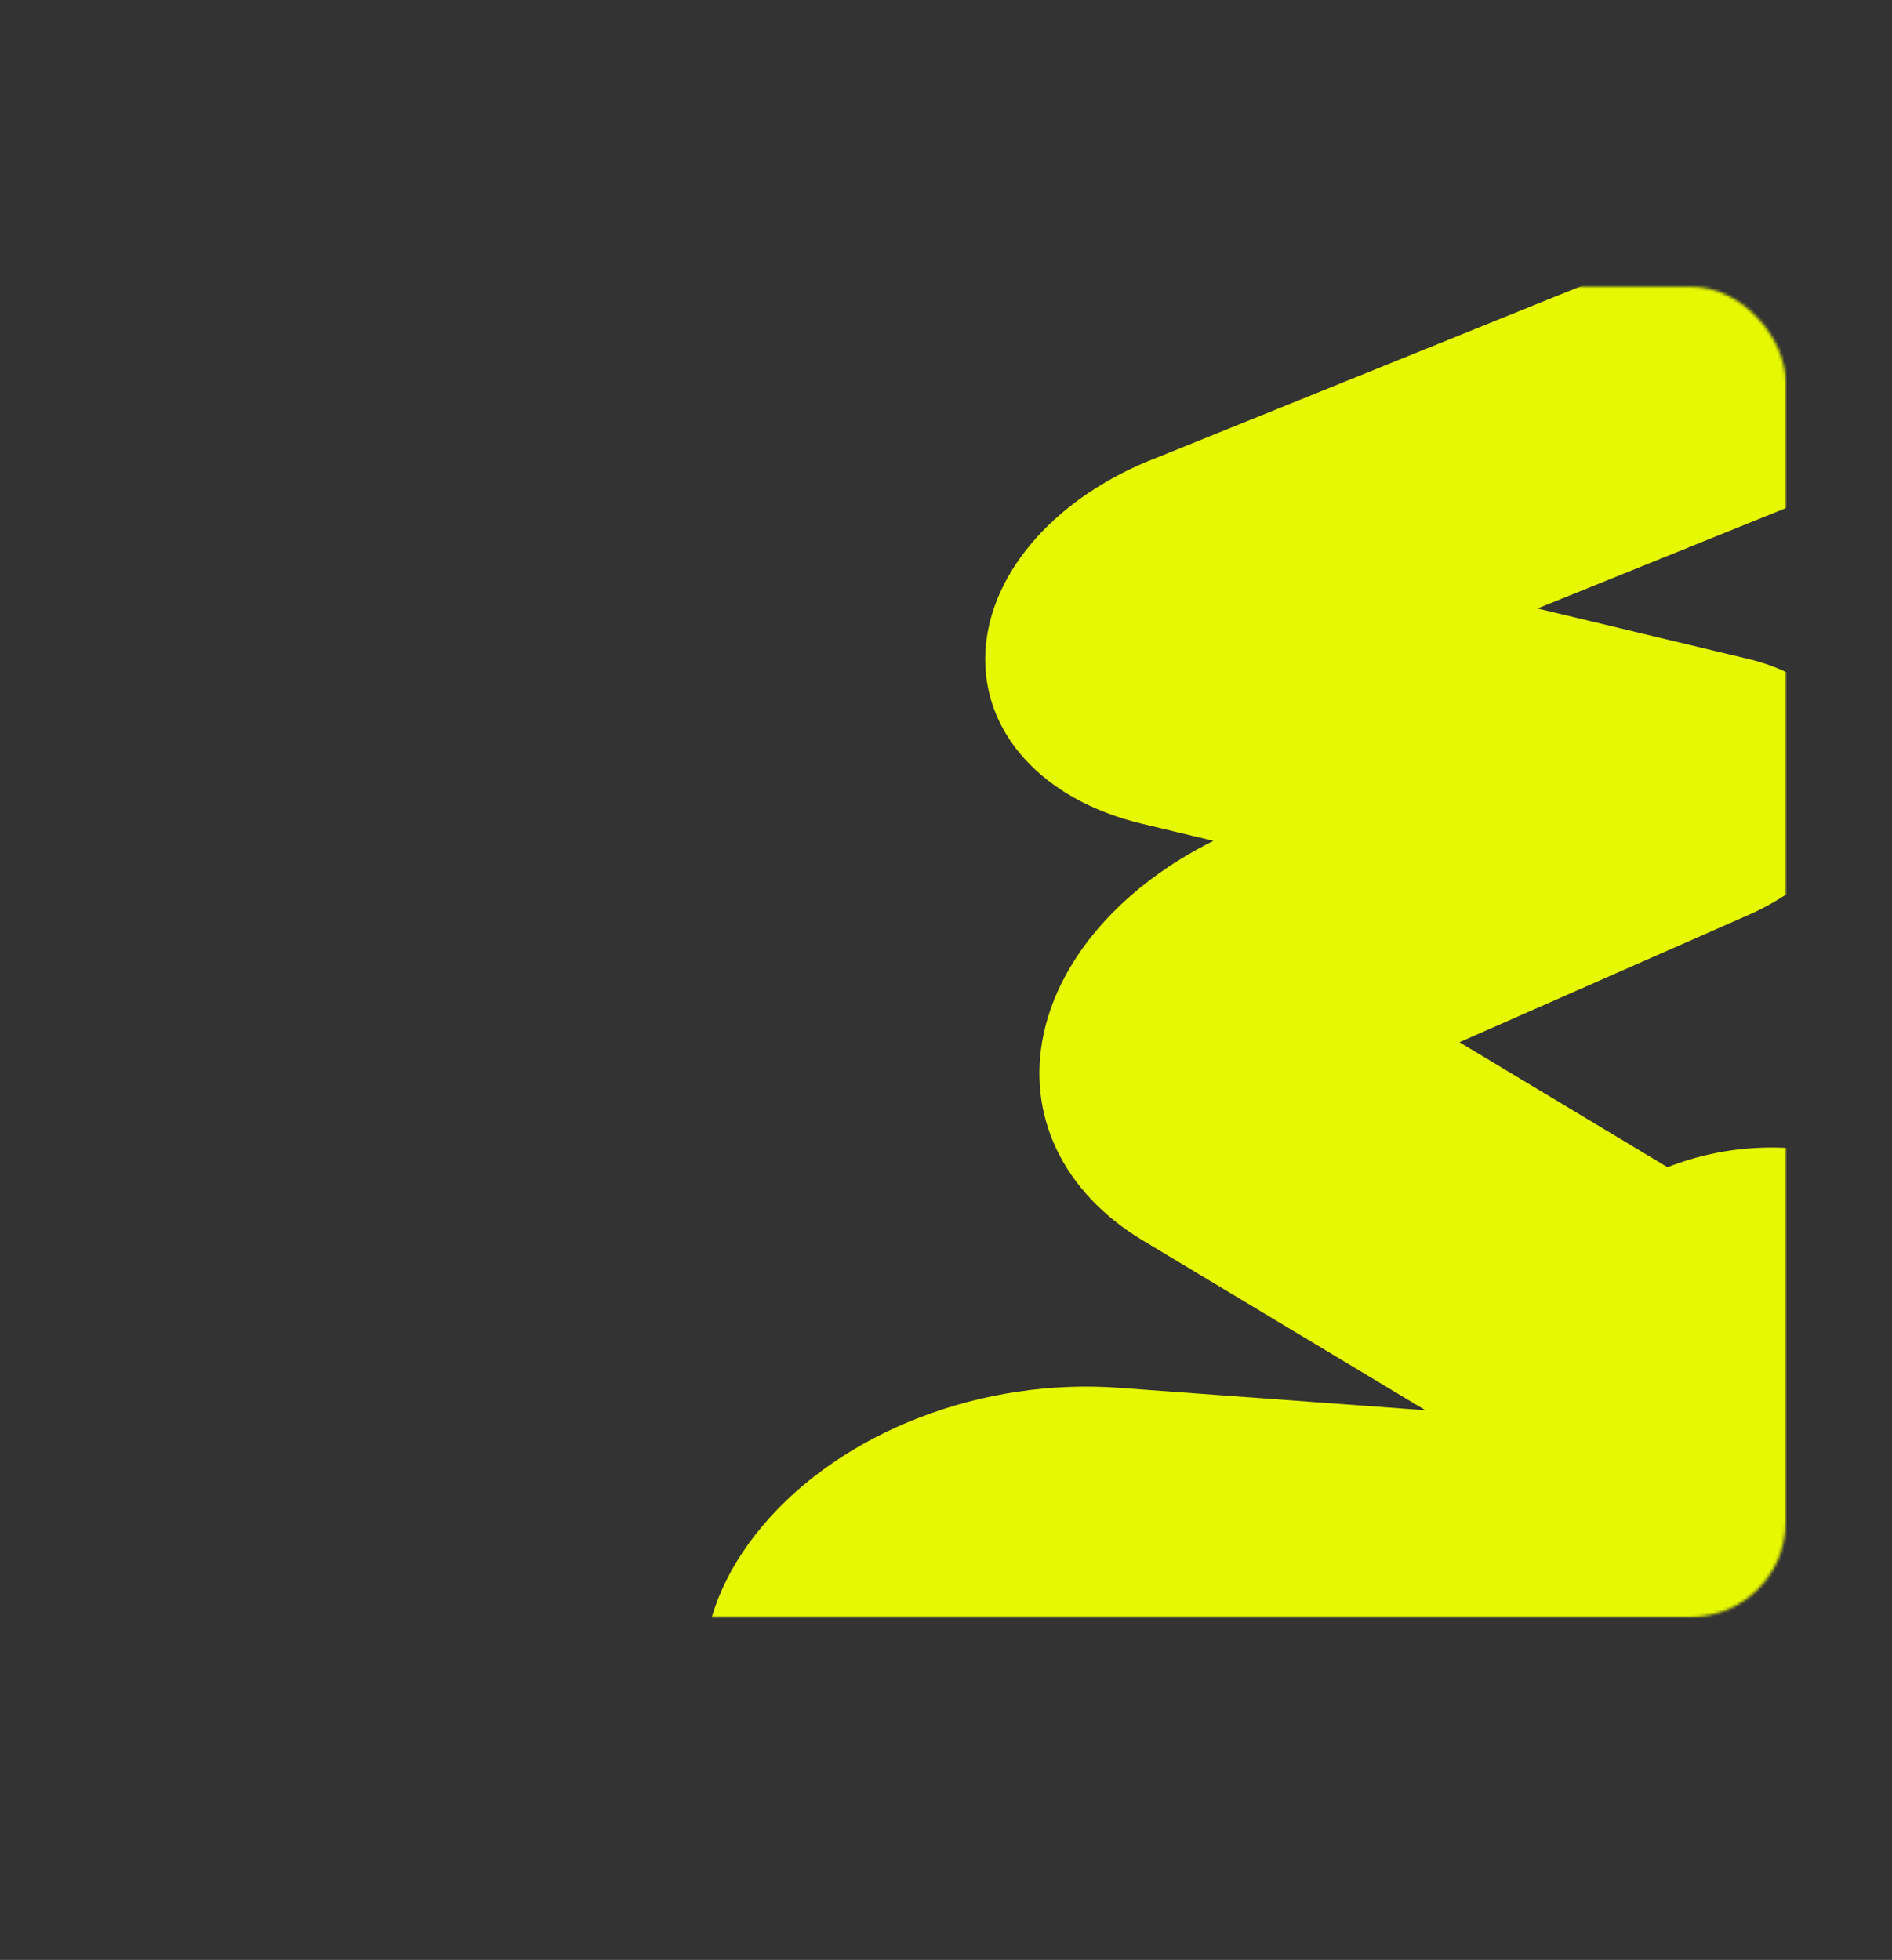 <?xml version="1.0" encoding="UTF-8"?> <svg xmlns="http://www.w3.org/2000/svg" width="640" height="663" viewBox="0 0 640 663" fill="none"><rect x="0" y="0" width="640" height="663" fill="#333333" stroke="none"/> <mask id="mask0_314_177" style="mask-type:alpha" maskUnits="userSpaceOnUse" x="36" y="97" width="568" height="450"> <rect x="36" y="97" width="568" height="450" rx="32" fill="#454955"></rect> </mask> <g mask="url(#mask0_314_177)"> <path d="M252.165 900.29C223.896 906.275 195.162 898.118 183.191 879.083L128.871 792.759C113.813 768.829 118.458 738.782 141.006 714.333C163.553 689.883 200.761 674.53 238.112 674.272C239.849 674.257 241.576 674.304 243.289 674.398L330.785 679.174L259.271 611.779C231.507 585.616 231.019 548.053 258.029 516.069C284.973 484.167 332.452 465.908 379.074 469.512L482.169 477.061L386.566 419.625C359.557 403.395 347.044 377.179 353.084 349.496C358.752 323.552 379.998 299.602 410.463 284.446L386.222 278.642C352.508 270.568 331.751 247.594 333.353 220.128C334.927 193.149 357.716 167.642 391.607 154.703L655.603 47.962C688.588 34.63 726.414 42.419 740.071 65.364C753.728 88.31 738.064 117.729 705.079 131.061L520.086 205.841L591.506 222.943C614.417 228.434 629.113 243.838 629.158 262.412C629.203 280.987 614.558 299.341 591.675 309.416L493.686 352.572L684.275 467.074C684.74 467.354 685.193 467.636 685.647 467.919C713.309 485.714 719.012 515.919 699.852 543.076C686.341 562.222 663.181 576.004 637.297 581.483C626.467 583.776 615.174 584.618 603.897 583.787L387.848 567.964L503.379 676.846C505.093 678.462 506.638 680.182 508.01 681.991C523.216 702.114 520.231 727.894 500.241 749.273C480.251 770.651 447.727 782.836 415.362 781.075L266.297 772.942L301.713 829.224C315.996 851.916 301.04 881.47 268.313 895.237C263.036 897.456 257.618 899.127 252.175 900.28L252.165 900.29Z" fill="#E7F902"></path> <path d="M1024.28 833.392C987.321 841.216 964.779 826.028 955.157 819.537C950.131 816.156 943.597 811.489 935.178 805.272C921.604 795.248 902.985 781.085 879.841 763.176C839.815 732.193 797.391 698.638 781.015 685.652C764.207 672.322 759.446 652.145 768.593 632.986C777.741 613.836 799.583 598.245 825.605 592.309C826.944 592.007 828.274 591.726 829.611 591.48L907.875 577.037C754.59 536.69 603.568 497.617 572.693 491.57C552.914 489.855 535.488 481.574 526.325 467.767C510.265 443.57 525.646 411.557 560.674 396.254C588.671 384.027 612.997 388.797 623.388 390.838C628.731 391.888 635.746 393.418 644.84 395.53C660.363 399.138 682.576 404.569 710.833 411.681C757.914 423.53 822.852 440.293 903.852 461.507C1041.56 497.57 1180.03 534.549 1181.42 534.914C1209.07 542.303 1224.39 563.092 1219.07 586.017C1213.89 608.315 1190.4 627.468 1160.89 633.723C1160.06 633.9 1159.22 634.069 1158.37 634.219L965.276 669.853C1010.95 705.458 1044.61 730.969 1056.13 738.627C1069.96 745.041 1079.88 755.646 1082.71 769.039C1088.53 796.509 1062.37 825.31 1024.28 833.374L1024.28 833.392ZM1003.35 733.895C1003.35 733.895 1003.39 733.884 1003.43 733.877C1003.41 733.882 1003.38 733.887 1003.35 733.895ZM618.496 484.008C618.496 484.008 618.496 484.008 618.483 484.011C618.483 484.011 618.483 484.011 618.496 484.008ZM618.566 483.975C618.566 483.975 618.554 483.977 618.541 483.98C618.541 483.98 618.554 483.977 618.566 483.975ZM618.636 483.941C618.636 483.941 618.624 483.944 618.611 483.947C618.611 483.947 618.624 483.944 618.636 483.941Z" fill="#E7F902"></path> </g> </svg> 